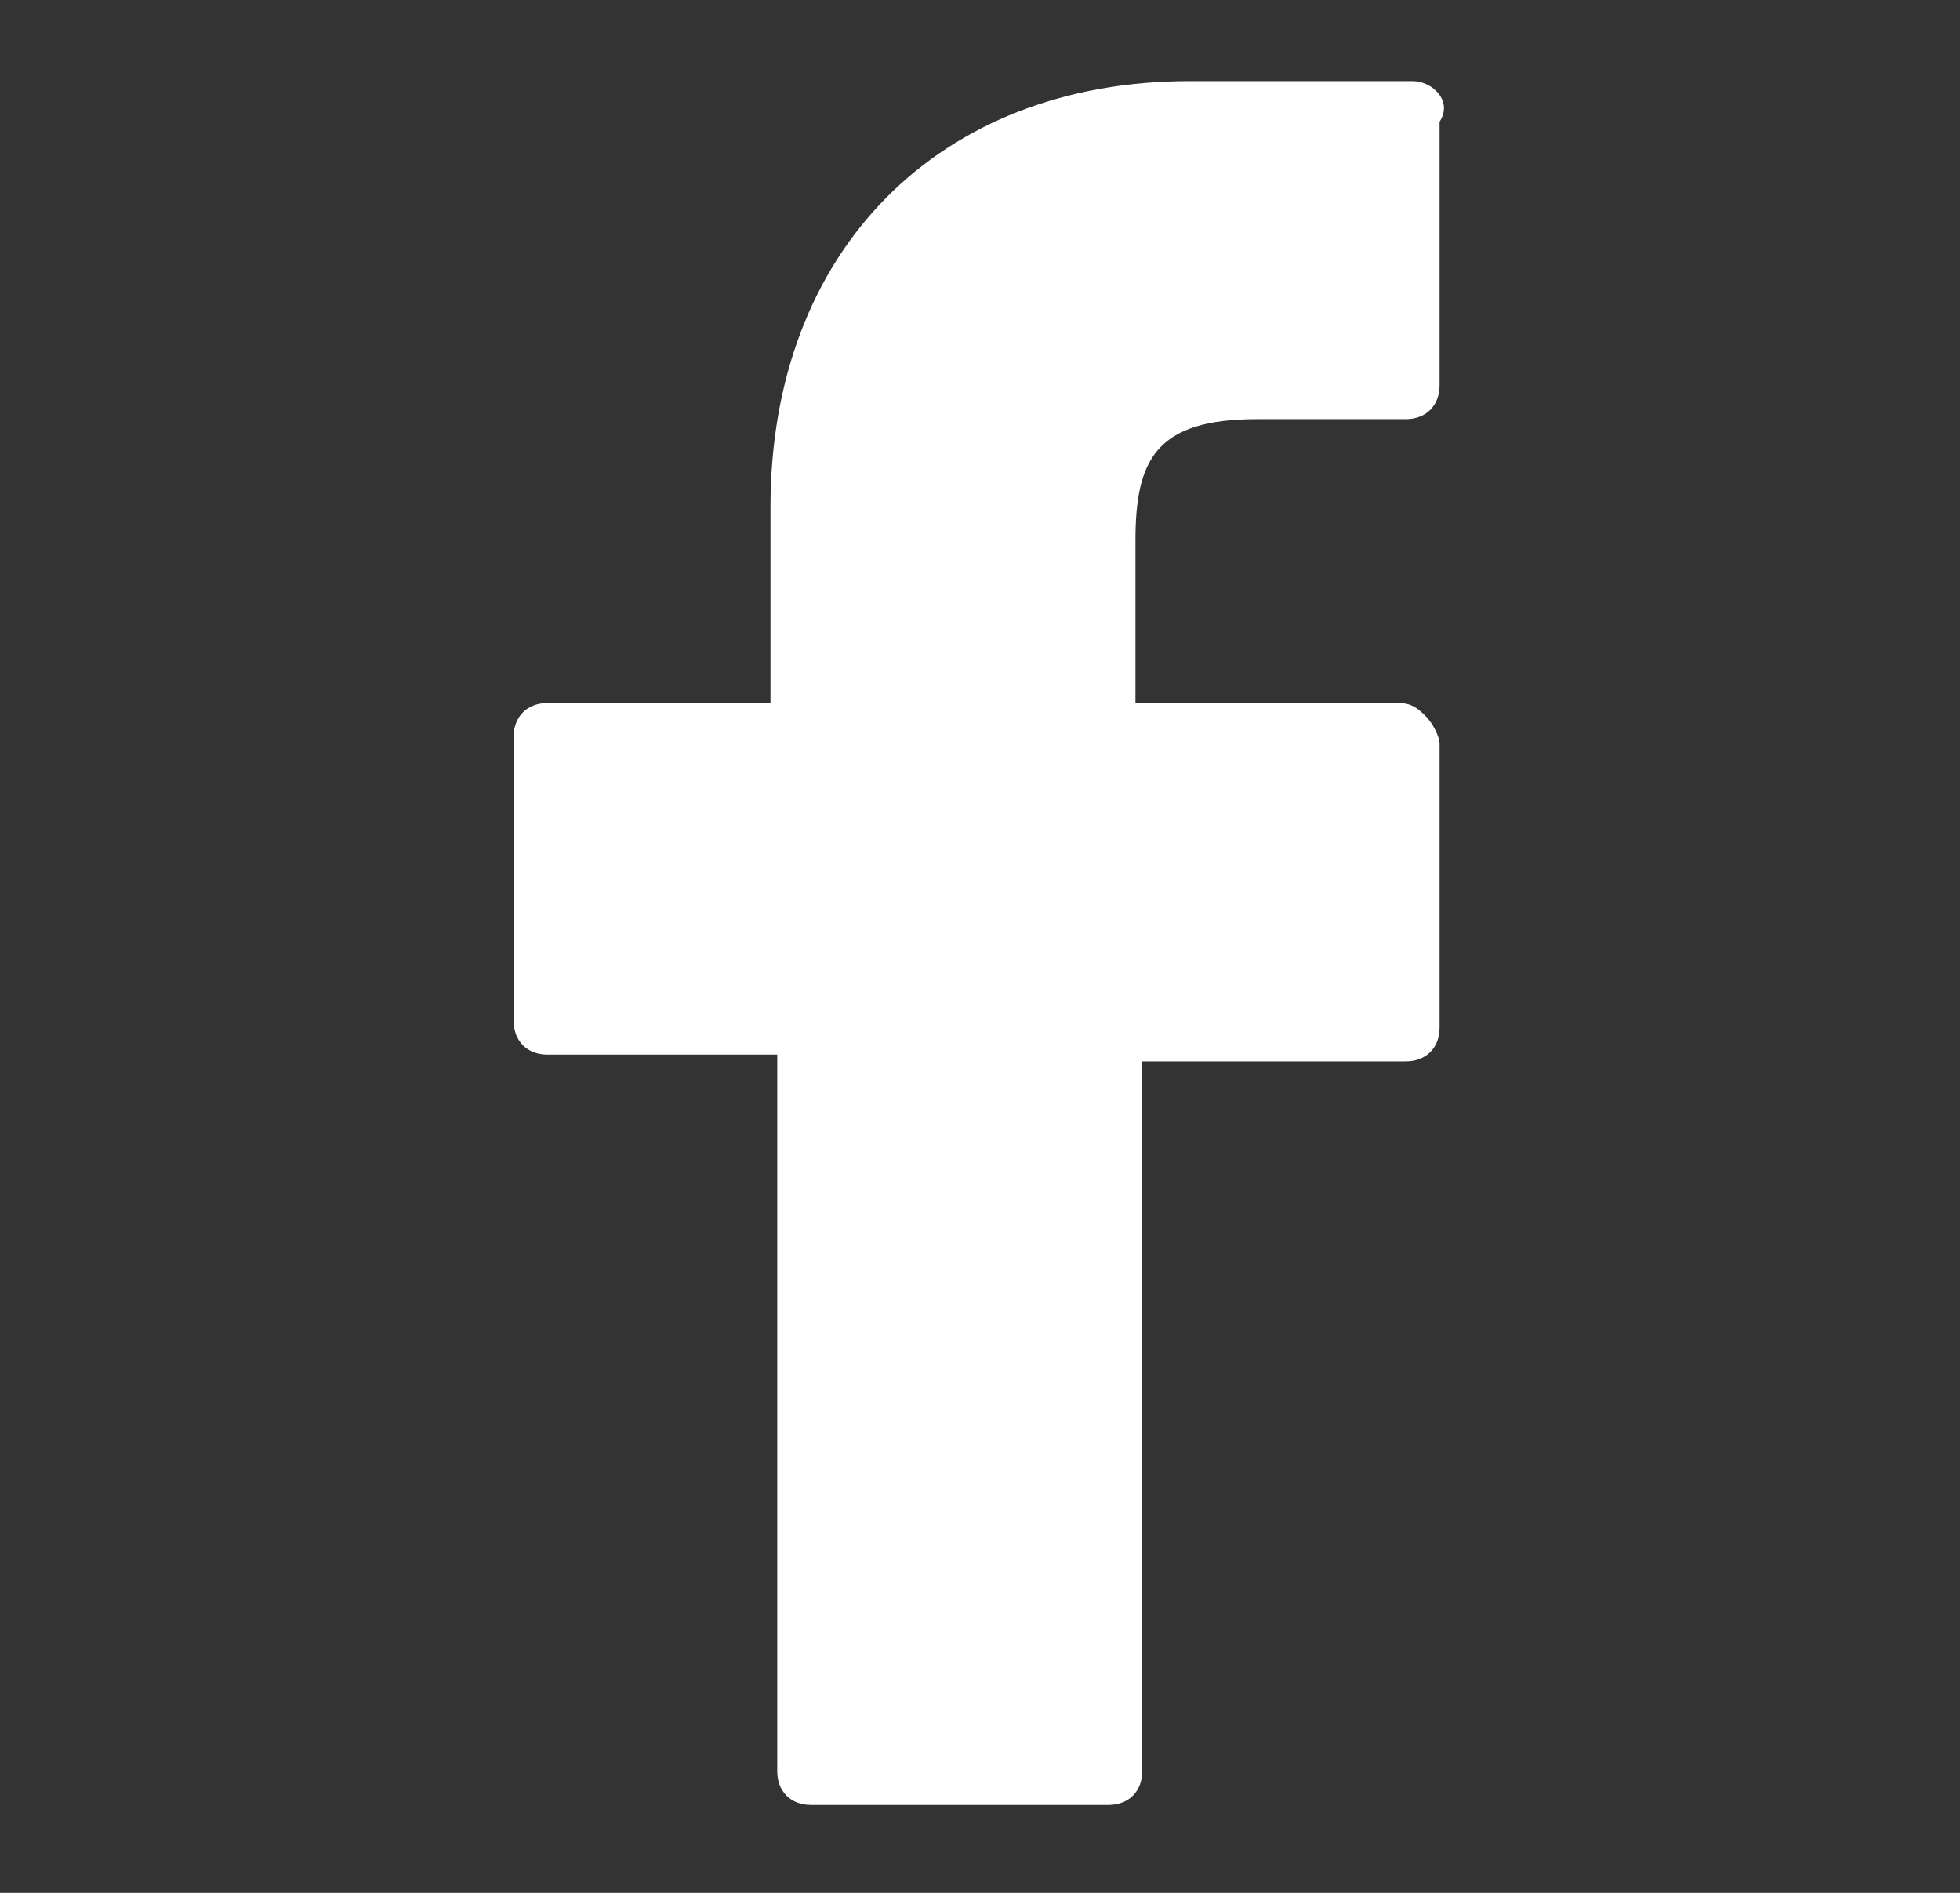 <?xml version="1.0" encoding="utf-8"?>
<!-- Generator: Adobe Illustrator 23.0.1, SVG Export Plug-In . SVG Version: 6.00 Build 0)  -->
<svg version="1.1" id="facebook" xmlns="http://www.w3.org/2000/svg" xmlns:xlink="http://www.w3.org/1999/xlink" x="0px" y="0px"
	 viewBox="0 0 29 28" style="enable-background:new 0 0 29 28;" xml:space="preserve">
<rect x="0" y="0" width="29" height="28" fill="#333333" stroke="none"/>
<style type="text/css">
	.st0{fill-rule:evenodd;clip-rule:evenodd;fill:#FFFFFF;}
</style>
<g id="Desktop">
	<g id="Menu-1" transform="translate(-1331, -963)">
		<g id="Group-11" transform="translate(1331, 963)">
			<path id="Path" class="st0" d="M20.9,1.2l-3.3,0c-3.7,0-6.2,2.5-6.2,6.3v2.9H8.1c-0.3,0-0.5,0.2-0.5,0.5v4.2
				c0,0.3,0.2,0.5,0.5,0.5h3.4v10.6c0,0.3,0.2,0.5,0.5,0.5h4.4c0.3,0,0.5-0.2,0.5-0.5V15.7h3.9c0.3,0,0.5-0.2,0.5-0.5l0-4.2
				c0-0.1-0.1-0.3-0.2-0.4c-0.1-0.1-0.2-0.2-0.4-0.2h-3.9V8c0-1.2,0.3-1.8,1.8-1.8l2.2,0c0.3,0,0.5-0.2,0.5-0.5V1.8
				C21.5,1.5,21.2,1.2,20.9,1.2z"/>
		</g>
	</g>
</g>
</svg>

